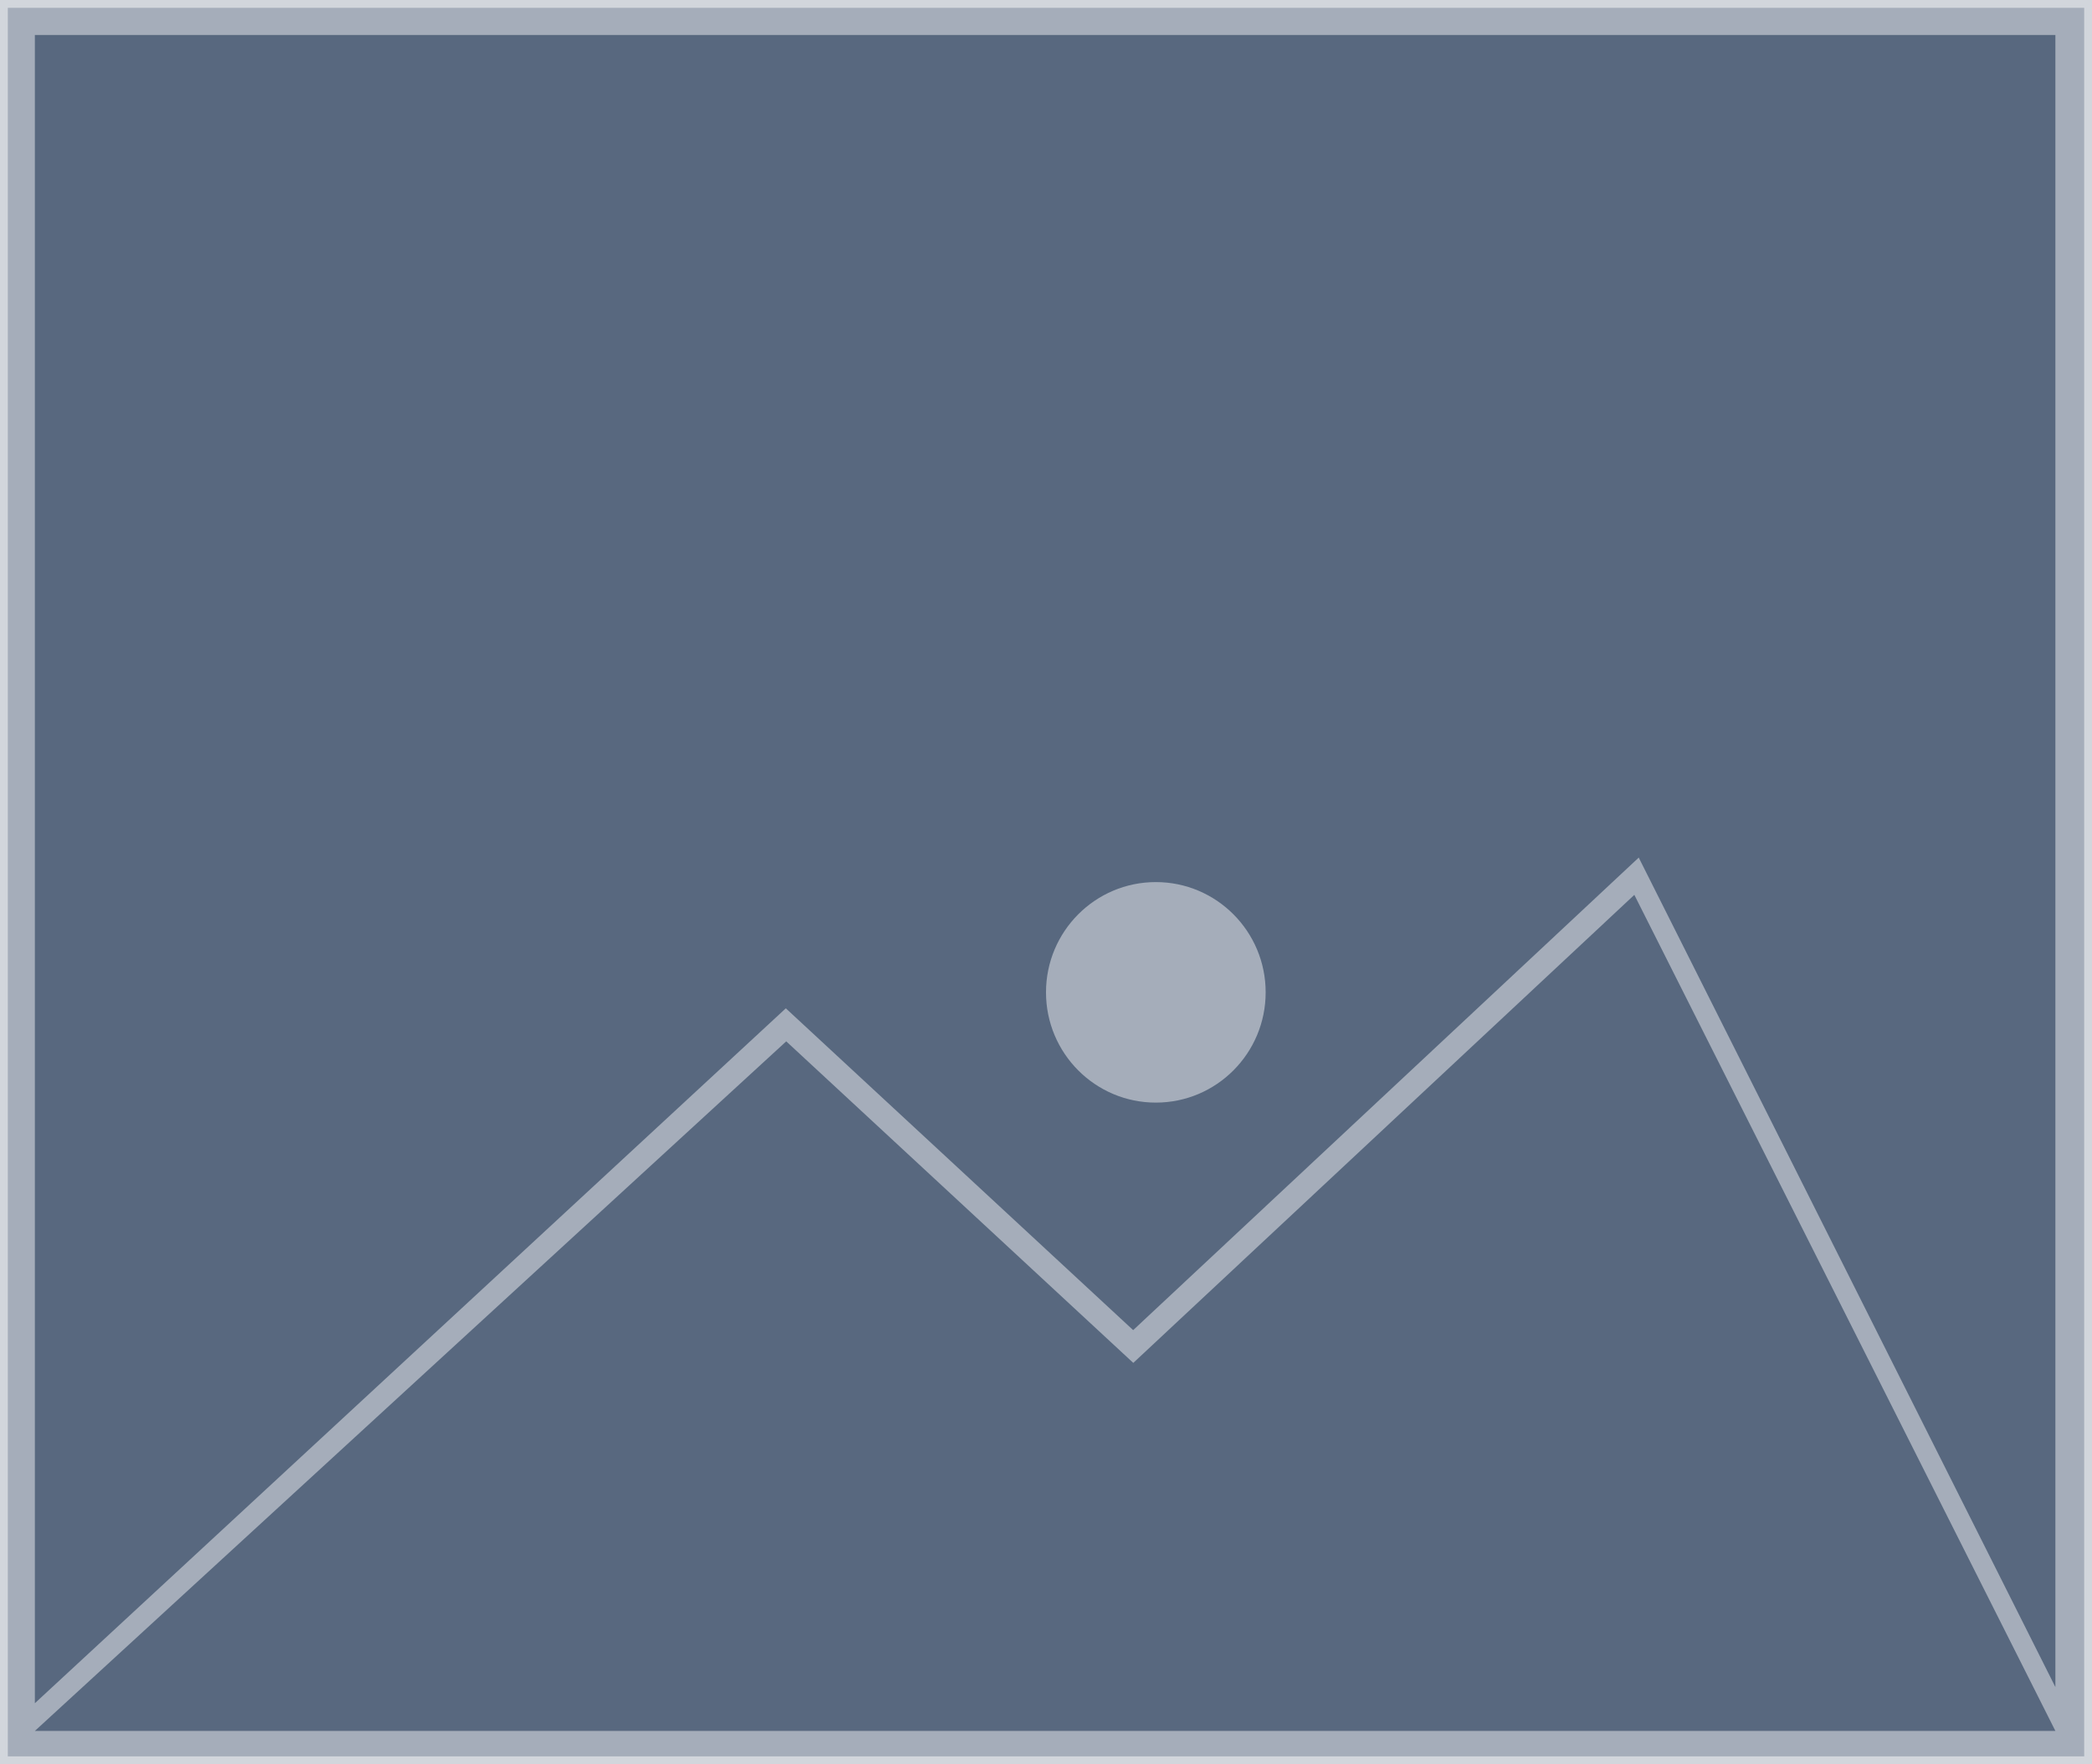 <svg width="268" height="226" viewBox="0 0 268 226" fill="none" xmlns="http://www.w3.org/2000/svg">
<rect x="0" y="0" width="268" height="226" fill="#333333" stroke="none"/>
<rect width="268" height="226" fill="#82A6D8" fill-opacity="0.46"/>
<rect x="0.5" y="0.5" width="267" height="225" stroke="white" stroke-opacity="0.5"/>
<path fill-rule="evenodd" clip-rule="evenodd" d="M268 0H0V226H268V0ZM263.31 216.125V4.484H4.467V218.191L100.668 129.171L145.167 170.397L209.933 109.861L263.31 216.125ZM4.467 221.74H263.31L209.37 114.636L145.182 174.594L100.723 133.403L4.467 221.74ZM162.14 127.125C162.14 134.926 155.841 141.25 148.07 141.25C140.299 141.25 134 134.926 134 127.125C134 119.324 140.299 113 148.07 113C155.841 113 162.14 119.324 162.14 127.125Z" fill="white" fill-opacity="0.46"/>
</svg>
